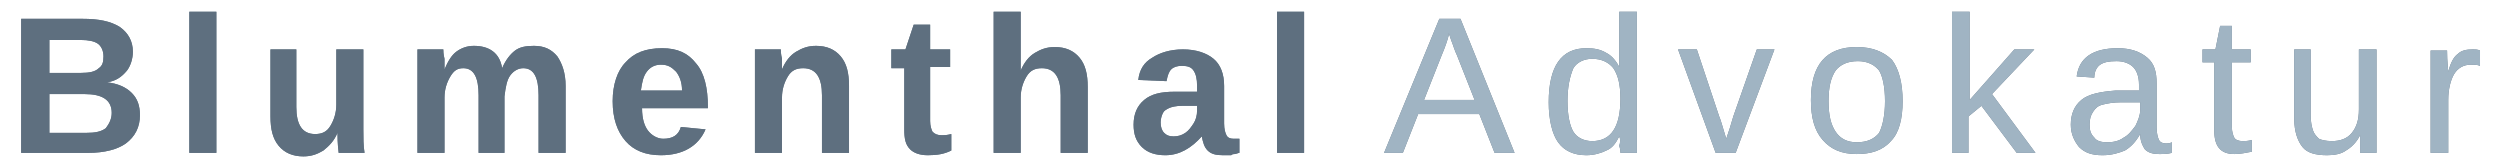 <?xml version="1.0" encoding="utf-8"?>
<!-- Generator: Adobe Illustrator 18.1.1, SVG Export Plug-In . SVG Version: 6.00 Build 0)  -->
<!DOCTYPE svg PUBLIC "-//W3C//DTD SVG 1.1//EN" "http://www.w3.org/Graphics/SVG/1.1/DTD/svg11.dtd">
<svg version="1.1" id="Ebene_1" xmlns="http://www.w3.org/2000/svg" xmlns:xlink="http://www.w3.org/1999/xlink" x="0px" y="0px"
	 viewBox="0 0 212.6 14.2" enable-background="new 0 0 212.6 14.2" xml:space="preserve">
<g id="XMLID_1_">
	<g>
		<path id="XMLID_367_" fill="#677887" d="M11.9,9.8c0,1-0.4,1.8-1.2,2.4C10,12.7,8.9,13,7.5,13H1.8V1.6H7c1.4,0,2.4,0.2,3.2,0.7
			c0.7,0.5,1.1,1.2,1.1,2.1c0,0.6-0.2,1.2-0.5,1.6C10.3,6.6,9.8,6.9,9.1,7c0.9,0.1,1.6,0.4,2.1,0.9C11.7,8.4,11.9,9,11.9,9.8z
			 M8.8,4.8c0-0.5-0.2-0.9-0.5-1.1C8,3.5,7.5,3.4,6.9,3.4H4.2v2.8h2.7c0.7,0,1.2-0.1,1.5-0.4C8.7,5.6,8.8,5.3,8.8,4.8z M9.5,9.6
			C9.5,8.5,8.7,8,7.2,8h-3v3.3h3.1c0.8,0,1.3-0.1,1.7-0.4C9.3,10.5,9.5,10.1,9.5,9.6z"/>
		<path id="XMLID_365_" fill="#677887" d="M16.1,13V1h2.3v12H16.1z"/>
		<path id="XMLID_363_" fill="#677887" d="M25.2,4.2v4.9c0,1.5,0.5,2.3,1.6,2.3c0.6,0,1-0.2,1.3-0.7s0.5-1.1,0.5-1.8V4.2h2.3v6.8
			c0,0.7,0,1.4,0.1,2h-2.2c-0.1-0.8-0.1-1.4-0.1-1.7h0c-0.3,0.7-0.7,1.1-1.2,1.5c-0.5,0.3-1,0.5-1.7,0.5c-0.9,0-1.6-0.3-2.1-0.9
			c-0.5-0.6-0.7-1.4-0.7-2.5V4.2H25.2z"/>
		<path id="XMLID_361_" fill="#677887" d="M40.7,13V8.1c0-1.5-0.4-2.3-1.3-2.3c-0.5,0-0.8,0.2-1.1,0.7C38,7,37.8,7.6,37.8,8.3V13
			h-2.3V6.2c0-0.5,0-0.9,0-1.2c0-0.3,0-0.6,0-0.8h2.2c0,0.1,0,0.4,0.1,0.8c0,0.4,0,0.8,0,0.9h0c0.3-0.7,0.6-1.2,1-1.5
			c0.4-0.3,0.9-0.5,1.5-0.5c1.3,0,2.2,0.6,2.4,1.9h0c0.3-0.7,0.7-1.2,1.1-1.5c0.4-0.3,0.9-0.4,1.6-0.4c0.9,0,1.5,0.3,2,0.9
			c0.4,0.6,0.7,1.4,0.7,2.5V13h-2.3V8.1c0-1.5-0.4-2.3-1.3-2.3c-0.4,0-0.8,0.2-1.1,0.6c-0.3,0.4-0.4,1-0.5,1.8V13H40.7z"/>
		<path id="XMLID_358_" fill="#677887" d="M56.2,13.2c-1.3,0-2.3-0.4-3-1.2c-0.7-0.8-1.1-1.9-1.1-3.4c0-1.4,0.4-2.6,1.1-3.3
			c0.7-0.8,1.7-1.2,3.1-1.2c1.3,0,2.2,0.4,2.9,1.3c0.7,0.8,1,2.1,1,3.7v0.1h-5.6c0,0.9,0.2,1.5,0.5,1.9c0.3,0.4,0.8,0.7,1.3,0.7
			c0.8,0,1.3-0.3,1.5-1l2.1,0.2C59.4,12.4,58.1,13.2,56.2,13.2z M56.2,5.5c-0.5,0-0.9,0.2-1.2,0.6c-0.3,0.4-0.4,0.9-0.5,1.6H58
			c0-0.7-0.2-1.2-0.5-1.6C57.1,5.7,56.8,5.5,56.2,5.5z"/>
		<path id="XMLID_356_" fill="#677887" d="M69.9,13V8.1c0-1.5-0.5-2.3-1.6-2.3c-0.6,0-1,0.2-1.3,0.7c-0.3,0.5-0.5,1.1-0.5,1.8V13
			h-2.3V6.2c0-0.5,0-0.9,0-1.2c0-0.3,0-0.6,0-0.8h2.2c0,0.1,0,0.4,0.1,0.8c0,0.4,0,0.8,0,0.9h0c0.3-0.7,0.7-1.2,1.2-1.5
			c0.5-0.3,1-0.5,1.7-0.5c0.9,0,1.6,0.3,2.1,0.9c0.5,0.6,0.7,1.4,0.7,2.5V13H69.9z"/>
		<path id="XMLID_354_" fill="#677887" d="M78.9,13.2c-0.7,0-1.2-0.2-1.5-0.5c-0.4-0.4-0.5-0.9-0.5-1.7V5.8h-1.1V4.2H77l0.7-2.1h1.4
			v2.1h1.7v1.5h-1.7v4.6c0,0.4,0.1,0.7,0.2,0.9c0.2,0.2,0.4,0.3,0.8,0.3c0.2,0,0.4,0,0.8-0.1v1.4C80.3,13.1,79.7,13.2,78.9,13.2z"/>
		<path id="XMLID_352_" fill="#677887" d="M86.8,6c0.3-0.7,0.7-1.2,1.2-1.5c0.5-0.3,1-0.5,1.7-0.5c0.9,0,1.6,0.3,2.1,0.9
			c0.5,0.6,0.7,1.4,0.7,2.5V13h-2.3V8.1c0-1.5-0.5-2.3-1.6-2.3c-0.6,0-1,0.2-1.3,0.7C87,7,86.8,7.6,86.8,8.3V13h-2.3V1h2.3v3.3
			C86.8,4.9,86.8,5.4,86.8,6L86.8,6z"/>
		<path id="XMLID_349_" fill="#677887" d="M99.1,13.2c-0.8,0-1.5-0.2-2-0.7c-0.5-0.5-0.7-1.1-0.7-1.9c0-0.9,0.3-1.6,0.9-2.1
			c0.6-0.5,1.4-0.7,2.6-0.7l1.9,0V7.3c0-0.6-0.1-1-0.3-1.3c-0.2-0.3-0.5-0.4-1-0.4c-0.4,0-0.7,0.1-0.9,0.3c-0.2,0.2-0.3,0.5-0.4,1
			l-2.4-0.1c0.1-0.9,0.5-1.5,1.2-1.9c0.6-0.4,1.5-0.7,2.6-0.7c1.1,0,2,0.3,2.6,0.8c0.6,0.5,0.9,1.3,0.9,2.3v3.2c0,0.5,0.1,0.8,0.2,1
			c0.1,0.2,0.3,0.3,0.6,0.3c0.2,0,0.3,0,0.5,0v1.2c-0.1,0-0.3,0.1-0.4,0.1c-0.1,0-0.2,0-0.3,0.1c-0.1,0-0.2,0-0.3,0
			c-0.1,0-0.3,0-0.4,0c-0.6,0-1-0.1-1.3-0.4c-0.3-0.3-0.4-0.7-0.5-1.2h0C101.3,12.6,100.3,13.2,99.1,13.2z M101.7,9l-1.2,0
			c-0.5,0-0.9,0.1-1.1,0.2c-0.2,0.1-0.4,0.2-0.5,0.4c-0.1,0.2-0.2,0.5-0.2,0.8c0,0.4,0.1,0.7,0.3,0.9c0.2,0.2,0.4,0.3,0.8,0.3
			c0.4,0,0.7-0.1,1-0.3c0.3-0.2,0.5-0.5,0.7-0.8c0.2-0.3,0.3-0.7,0.3-1.1V9z"/>
		<path id="XMLID_347_" fill="#677887" d="M108.6,13V1h2.3v12H108.6z"/>
		<path id="XMLID_344_" fill="#677887" d="M127.1,13l-1.3-3.3h-5.2l-1.3,3.3h-1.6l4.7-11.4h1.8l4.6,11.4H127.1z M123.2,2.8L123.2,3
			c-0.1,0.4-0.3,1-0.6,1.7l-1.5,3.8h4.3l-1.5-3.8c-0.2-0.4-0.3-0.8-0.5-1.3L123.2,2.8z"/>
		<path id="XMLID_341_" fill="#677887" d="M137.7,11.6c-0.3,0.6-0.6,1-1.1,1.2c-0.4,0.2-1,0.4-1.7,0.4c-1.1,0-1.9-0.4-2.4-1.1
			c-0.5-0.7-0.8-1.9-0.8-3.4c0-3.1,1.1-4.6,3.2-4.6c0.7,0,1.2,0.1,1.7,0.4c0.4,0.2,0.8,0.6,1.1,1.2h0l0-1V1h1.5v10.2
			c0,0.9,0,1.5,0,1.8h-1.4c0-0.1,0-0.3-0.1-0.6C137.8,12.1,137.8,11.8,137.7,11.6L137.7,11.6z M133.3,8.6c0,1.2,0.2,2.1,0.5,2.6
			c0.3,0.5,0.9,0.8,1.6,0.8c0.8,0,1.4-0.3,1.8-0.9c0.4-0.6,0.6-1.5,0.6-2.7c0-1.2-0.2-2-0.6-2.6c-0.4-0.5-1-0.8-1.8-0.8
			c-0.7,0-1.3,0.3-1.6,0.8C133.5,6.5,133.3,7.4,133.3,8.6z"/>
		<path id="XMLID_339_" fill="#677887" d="M147.6,13h-1.7l-3.2-8.8h1.6l1.9,5.7c0.1,0.2,0.3,0.9,0.6,1.9l0.3-0.9l0.3-1l2-5.7h1.5
			L147.6,13z"/>
		<path id="XMLID_336_" fill="#677887" d="M161.8,8.6c0,1.5-0.3,2.7-1,3.4c-0.7,0.8-1.7,1.1-2.9,1.1c-1.3,0-2.2-0.4-2.9-1.2
			c-0.7-0.8-1-1.9-1-3.4c0-3,1.3-4.5,3.9-4.5c1.3,0,2.3,0.4,3,1.1C161.5,5.9,161.8,7.1,161.8,8.6z M160.3,8.6c0-1.2-0.2-2.1-0.5-2.6
			c-0.4-0.5-1-0.8-1.8-0.8c-0.9,0-1.5,0.3-1.9,0.8c-0.4,0.6-0.6,1.4-0.6,2.6c0,1.2,0.2,2,0.6,2.6c0.4,0.6,1,0.9,1.8,0.9
			c0.9,0,1.5-0.3,1.9-0.8C160.1,10.7,160.3,9.8,160.3,8.6z"/>
		<path id="XMLID_334_" fill="#677887" d="M171.5,13l-3-4l-1.1,0.9V13H166V1h1.5v7.5l3.8-4.3h1.7L169.4,8l3.7,5H171.5z"/>
		<path id="XMLID_331_" fill="#677887" d="M178.8,13.2c-0.9,0-1.5-0.2-2-0.7c-0.4-0.5-0.7-1.1-0.7-1.9c0-0.9,0.3-1.6,0.9-2.1
			s1.6-0.7,2.9-0.8l2,0V7.2c0-0.7-0.2-1.2-0.5-1.5c-0.3-0.3-0.8-0.5-1.4-0.5c-0.7,0-1.1,0.1-1.4,0.3c-0.3,0.2-0.5,0.6-0.5,1.1
			l-1.5-0.1c0.2-1.6,1.4-2.4,3.5-2.4c1.1,0,1.9,0.3,2.5,0.8c0.6,0.5,0.8,1.2,0.8,2.2v3.8c0,0.4,0.1,0.8,0.2,1
			c0.1,0.2,0.3,0.3,0.6,0.3c0.1,0,0.3,0,0.5-0.1V13c-0.4,0.1-0.7,0.1-1.1,0.1c-0.5,0-0.9-0.1-1.2-0.4c-0.2-0.3-0.4-0.7-0.4-1.3h0
			c-0.4,0.7-0.8,1.1-1.3,1.4C180.2,13,179.6,13.2,178.8,13.2z M179.2,12.1c0.5,0,1-0.1,1.4-0.4c0.4-0.2,0.7-0.6,1-1
			c0.2-0.4,0.4-0.9,0.4-1.3V8.7l-1.6,0c-0.7,0-1.2,0.1-1.6,0.2c-0.4,0.1-0.6,0.3-0.8,0.6c-0.2,0.3-0.3,0.6-0.3,1.1
			c0,0.5,0.1,0.8,0.4,1.1C178.3,12,178.7,12.1,179.2,12.1z"/>
		<path id="XMLID_329_" fill="#677887" d="M191.5,12.9c-0.5,0.1-1,0.2-1.5,0.2c-1.2,0-1.7-0.7-1.7-2V5.3h-1V4.2h1.1l0.4-2h1v2h1.6
			v1.1h-1.6v5.5c0,0.4,0.1,0.7,0.2,0.9c0.1,0.2,0.4,0.3,0.7,0.3c0.2,0,0.5,0,0.8-0.1V12.9z"/>
		<path id="XMLID_327_" fill="#677887" d="M196.5,4.2v5.6c0,0.6,0.1,1,0.2,1.3c0.1,0.3,0.3,0.5,0.5,0.7c0.2,0.1,0.6,0.2,1.1,0.2
			c0.7,0,1.3-0.2,1.7-0.7c0.4-0.5,0.6-1.1,0.6-2V4.2h1.5v6.9c0,1,0,1.6,0,1.9h-1.4c0,0,0-0.1,0-0.2c0-0.1,0-0.3,0-0.4
			c0-0.2,0-0.4,0-0.9h0c-0.3,0.6-0.7,1-1.2,1.3c-0.4,0.3-1,0.4-1.6,0.4c-1,0-1.7-0.2-2.1-0.7c-0.4-0.5-0.7-1.3-0.7-2.4V4.2H196.5z"
			/>
		<path id="XMLID_325_" fill="#677887" d="M206.7,13V6.3c0-0.6,0-1.3,0-2h1.4c0,1,0.1,1.6,0.1,1.8h0c0.2-0.8,0.5-1.3,0.8-1.5
			c0.3-0.3,0.7-0.4,1.3-0.4c0.2,0,0.4,0,0.6,0.1v1.3c-0.2-0.1-0.5-0.1-0.8-0.1c-0.6,0-1.1,0.3-1.4,0.8c-0.3,0.5-0.5,1.3-0.5,2.2V13
			H206.7z"/>
	</g>
	<g>
		<path id="XMLID_321_" fill="#5E6F7F" d="M11.9,9.8c0,1-0.4,1.8-1.2,2.4C10,12.7,8.9,13,7.5,13H1.8V1.6H7c1.4,0,2.4,0.2,3.2,0.7
			c0.7,0.5,1.1,1.2,1.1,2.1c0,0.6-0.2,1.2-0.5,1.6C10.3,6.6,9.8,6.9,9.1,7c0.9,0.1,1.6,0.4,2.1,0.9C11.7,8.4,11.9,9,11.9,9.8z
			 M8.8,4.8c0-0.5-0.2-0.9-0.5-1.1C8,3.5,7.5,3.4,6.9,3.4H4.2v2.8h2.7c0.7,0,1.2-0.1,1.5-0.4C8.7,5.6,8.8,5.3,8.8,4.8z M9.5,9.6
			C9.5,8.5,8.7,8,7.2,8h-3v3.3h3.1c0.8,0,1.3-0.1,1.7-0.4C9.3,10.5,9.5,10.1,9.5,9.6z"/>
		<path id="XMLID_319_" fill="#5E6F7F" d="M16.1,13V1h2.3v12H16.1z"/>
		<path id="XMLID_317_" fill="#5E6F7F" d="M25.2,4.2v4.9c0,1.5,0.5,2.3,1.6,2.3c0.6,0,1-0.2,1.3-0.7s0.5-1.1,0.5-1.8V4.2h2.3v6.8
			c0,0.7,0,1.4,0.1,2h-2.2c-0.1-0.8-0.1-1.4-0.1-1.7h0c-0.3,0.7-0.7,1.1-1.2,1.5c-0.5,0.3-1,0.5-1.7,0.5c-0.9,0-1.6-0.3-2.1-0.9
			c-0.5-0.6-0.7-1.4-0.7-2.5V4.2H25.2z"/>
		<path id="XMLID_315_" fill="#5E6F7F" d="M40.7,13V8.1c0-1.5-0.4-2.3-1.3-2.3c-0.5,0-0.8,0.2-1.1,0.7C38,7,37.8,7.6,37.8,8.3V13
			h-2.3V6.2c0-0.5,0-0.9,0-1.2c0-0.3,0-0.6,0-0.8h2.2c0,0.1,0,0.4,0.1,0.8c0,0.4,0,0.8,0,0.9h0c0.3-0.7,0.6-1.2,1-1.5
			c0.4-0.3,0.9-0.5,1.5-0.5c1.3,0,2.2,0.6,2.4,1.9h0c0.3-0.7,0.7-1.2,1.1-1.5c0.4-0.3,0.9-0.4,1.6-0.4c0.9,0,1.5,0.3,2,0.9
			c0.4,0.6,0.7,1.4,0.7,2.5V13h-2.3V8.1c0-1.5-0.4-2.3-1.3-2.3c-0.4,0-0.8,0.2-1.1,0.6c-0.3,0.4-0.4,1-0.5,1.8V13H40.7z"/>
		<path id="XMLID_312_" fill="#5E6F7F" d="M56.2,13.2c-1.3,0-2.3-0.4-3-1.2c-0.7-0.8-1.1-1.9-1.1-3.4c0-1.4,0.4-2.6,1.1-3.3
			c0.7-0.8,1.7-1.2,3.1-1.2c1.3,0,2.2,0.4,2.9,1.3c0.7,0.8,1,2.1,1,3.7v0.1h-5.6c0,0.9,0.2,1.5,0.5,1.9c0.3,0.4,0.8,0.7,1.3,0.7
			c0.8,0,1.3-0.3,1.5-1l2.1,0.2C59.4,12.4,58.1,13.2,56.2,13.2z M56.2,5.5c-0.5,0-0.9,0.2-1.2,0.6c-0.3,0.4-0.4,0.9-0.5,1.6H58
			c0-0.7-0.2-1.2-0.5-1.6C57.1,5.7,56.8,5.5,56.2,5.5z"/>
		<path id="XMLID_310_" fill="#5E6F7F" d="M69.9,13V8.1c0-1.5-0.5-2.3-1.6-2.3c-0.6,0-1,0.2-1.3,0.7c-0.3,0.5-0.5,1.1-0.5,1.8V13
			h-2.3V6.2c0-0.5,0-0.9,0-1.2c0-0.3,0-0.6,0-0.8h2.2c0,0.1,0,0.4,0.1,0.8c0,0.4,0,0.8,0,0.9h0c0.3-0.7,0.7-1.2,1.2-1.5
			c0.5-0.3,1-0.5,1.7-0.5c0.9,0,1.6,0.3,2.1,0.9c0.5,0.6,0.7,1.4,0.7,2.5V13H69.9z"/>
		<path id="XMLID_308_" fill="#5E6F7F" d="M78.9,13.2c-0.7,0-1.2-0.2-1.5-0.5c-0.4-0.4-0.5-0.9-0.5-1.7V5.8h-1.1V4.2H77l0.7-2.1h1.4
			v2.1h1.7v1.5h-1.7v4.6c0,0.4,0.1,0.7,0.2,0.9c0.2,0.2,0.4,0.3,0.8,0.3c0.2,0,0.4,0,0.8-0.1v1.4C80.3,13.1,79.7,13.2,78.9,13.2z"/>
		<path id="XMLID_306_" fill="#5E6F7F" d="M86.8,6c0.3-0.7,0.7-1.2,1.2-1.5c0.5-0.3,1-0.5,1.7-0.5c0.9,0,1.6,0.3,2.1,0.9
			c0.5,0.6,0.7,1.4,0.7,2.5V13h-2.3V8.1c0-1.5-0.5-2.3-1.6-2.3c-0.6,0-1,0.2-1.3,0.7C87,7,86.8,7.6,86.8,8.3V13h-2.3V1h2.3v3.3
			C86.8,4.9,86.8,5.4,86.8,6L86.8,6z"/>
		<path id="XMLID_303_" fill="#5E6F7F" d="M99.1,13.2c-0.8,0-1.5-0.2-2-0.7c-0.5-0.5-0.7-1.1-0.7-1.9c0-0.9,0.3-1.6,0.9-2.1
			c0.6-0.5,1.4-0.7,2.6-0.7l1.9,0V7.3c0-0.6-0.1-1-0.3-1.3c-0.2-0.3-0.5-0.4-1-0.4c-0.4,0-0.7,0.1-0.9,0.3c-0.2,0.2-0.3,0.5-0.4,1
			l-2.4-0.1c0.1-0.9,0.5-1.5,1.2-1.9c0.6-0.4,1.5-0.7,2.6-0.7c1.1,0,2,0.3,2.6,0.8c0.6,0.5,0.9,1.3,0.9,2.3v3.2c0,0.5,0.1,0.8,0.2,1
			c0.1,0.2,0.3,0.3,0.6,0.3c0.2,0,0.3,0,0.5,0v1.2c-0.1,0-0.3,0.1-0.4,0.1c-0.1,0-0.2,0-0.3,0.1c-0.1,0-0.2,0-0.3,0
			c-0.1,0-0.3,0-0.4,0c-0.6,0-1-0.1-1.3-0.4c-0.3-0.3-0.4-0.7-0.5-1.2h0C101.3,12.6,100.3,13.2,99.1,13.2z M101.7,9l-1.2,0
			c-0.5,0-0.9,0.1-1.1,0.2c-0.2,0.1-0.4,0.2-0.5,0.4c-0.1,0.2-0.2,0.5-0.2,0.8c0,0.4,0.1,0.7,0.3,0.9c0.2,0.2,0.4,0.3,0.8,0.3
			c0.4,0,0.7-0.1,1-0.3c0.3-0.2,0.5-0.5,0.7-0.8c0.2-0.3,0.3-0.7,0.3-1.1V9z"/>
		<path id="XMLID_301_" fill="#5E6F7F" d="M108.6,13V1h2.3v12H108.6z"/>
		<path id="XMLID_298_" fill="#A0B4C3" d="M127.1,13l-1.3-3.3h-5.2l-1.3,3.3h-1.6l4.7-11.4h1.8l4.6,11.4H127.1z M123.2,2.8L123.2,3
			c-0.1,0.4-0.3,1-0.6,1.7l-1.5,3.8h4.3l-1.5-3.8c-0.2-0.4-0.3-0.8-0.5-1.3L123.2,2.8z"/>
		<path id="XMLID_295_" fill="#A0B4C3" d="M137.7,11.6c-0.3,0.6-0.6,1-1.1,1.2c-0.4,0.2-1,0.4-1.7,0.4c-1.1,0-1.9-0.4-2.4-1.1
			c-0.5-0.7-0.8-1.9-0.8-3.4c0-3.1,1.1-4.6,3.2-4.6c0.7,0,1.2,0.1,1.7,0.4c0.4,0.2,0.8,0.6,1.1,1.2h0l0-1V1h1.5v10.2
			c0,0.9,0,1.5,0,1.8h-1.4c0-0.1,0-0.3-0.1-0.6C137.8,12.1,137.8,11.8,137.7,11.6L137.7,11.6z M133.3,8.6c0,1.2,0.2,2.1,0.5,2.6
			c0.3,0.5,0.9,0.8,1.6,0.8c0.8,0,1.4-0.3,1.8-0.9c0.4-0.6,0.6-1.5,0.6-2.7c0-1.2-0.2-2-0.6-2.6c-0.4-0.5-1-0.8-1.8-0.8
			c-0.7,0-1.3,0.3-1.6,0.8C133.5,6.5,133.3,7.4,133.3,8.6z"/>
		<path id="XMLID_293_" fill="#A0B4C3" d="M147.6,13h-1.7l-3.2-8.8h1.6l1.9,5.7c0.1,0.2,0.3,0.9,0.6,1.9l0.3-0.9l0.3-1l2-5.7h1.5
			L147.6,13z"/>
		<path id="XMLID_290_" fill="#A0B4C3" d="M161.8,8.6c0,1.5-0.3,2.7-1,3.4c-0.7,0.8-1.7,1.1-2.9,1.1c-1.3,0-2.2-0.4-2.9-1.2
			c-0.7-0.8-1-1.9-1-3.4c0-3,1.3-4.5,3.9-4.5c1.3,0,2.3,0.4,3,1.1C161.5,5.9,161.8,7.1,161.8,8.6z M160.3,8.6c0-1.2-0.2-2.1-0.5-2.6
			c-0.4-0.5-1-0.8-1.8-0.8c-0.9,0-1.5,0.3-1.9,0.8c-0.4,0.6-0.6,1.4-0.6,2.6c0,1.2,0.2,2,0.6,2.6c0.4,0.6,1,0.9,1.8,0.9
			c0.9,0,1.5-0.3,1.9-0.8C160.1,10.7,160.3,9.8,160.3,8.6z"/>
		<path id="XMLID_288_" fill="#A0B4C3" d="M171.5,13l-3-4l-1.1,0.9V13H166V1h1.5v7.5l3.8-4.3h1.7L169.4,8l3.7,5H171.5z"/>
		<path id="XMLID_285_" fill="#A0B4C3" d="M178.8,13.2c-0.9,0-1.5-0.2-2-0.7c-0.4-0.5-0.7-1.1-0.7-1.9c0-0.9,0.3-1.6,0.9-2.1
			s1.6-0.7,2.9-0.8l2,0V7.2c0-0.7-0.2-1.2-0.5-1.5c-0.3-0.3-0.8-0.5-1.4-0.5c-0.7,0-1.1,0.1-1.4,0.3c-0.3,0.2-0.5,0.6-0.5,1.1
			l-1.5-0.1c0.2-1.6,1.4-2.4,3.5-2.4c1.1,0,1.9,0.3,2.5,0.8c0.6,0.5,0.8,1.2,0.8,2.2v3.8c0,0.4,0.1,0.8,0.2,1
			c0.1,0.2,0.3,0.3,0.6,0.3c0.1,0,0.3,0,0.5-0.1V13c-0.4,0.1-0.7,0.1-1.1,0.1c-0.5,0-0.9-0.1-1.2-0.4c-0.2-0.3-0.4-0.7-0.4-1.3h0
			c-0.4,0.7-0.8,1.1-1.3,1.4C180.2,13,179.6,13.2,178.8,13.2z M179.2,12.1c0.5,0,1-0.1,1.4-0.4c0.4-0.2,0.7-0.6,1-1
			c0.2-0.4,0.4-0.9,0.4-1.3V8.7l-1.6,0c-0.7,0-1.2,0.1-1.6,0.2c-0.4,0.1-0.6,0.3-0.8,0.6c-0.2,0.3-0.3,0.6-0.3,1.1
			c0,0.5,0.1,0.8,0.4,1.1C178.3,12,178.7,12.1,179.2,12.1z"/>
		<path id="XMLID_283_" fill="#A0B4C3" d="M191.5,12.9c-0.5,0.1-1,0.2-1.5,0.2c-1.2,0-1.7-0.7-1.7-2V5.3h-1V4.2h1.1l0.4-2h1v2h1.6
			v1.1h-1.6v5.5c0,0.4,0.1,0.7,0.2,0.9c0.1,0.2,0.4,0.3,0.7,0.3c0.2,0,0.5,0,0.8-0.1V12.9z"/>
		<path id="XMLID_281_" fill="#A0B4C3" d="M196.5,4.2v5.6c0,0.6,0.1,1,0.2,1.3c0.1,0.3,0.3,0.5,0.5,0.7c0.2,0.1,0.6,0.2,1.1,0.2
			c0.7,0,1.3-0.2,1.7-0.7c0.4-0.5,0.6-1.1,0.6-2V4.2h1.5v6.9c0,1,0,1.6,0,1.9h-1.4c0,0,0-0.1,0-0.2c0-0.1,0-0.3,0-0.4
			c0-0.2,0-0.4,0-0.9h0c-0.3,0.6-0.7,1-1.2,1.3c-0.4,0.3-1,0.4-1.6,0.4c-1,0-1.7-0.2-2.1-0.7c-0.4-0.5-0.7-1.3-0.7-2.4V4.2H196.5z"
			/>
		<path id="XMLID_279_" fill="#A0B4C3" d="M206.7,13V6.3c0-0.6,0-1.3,0-2h1.4c0,1,0.1,1.6,0.1,1.8h0c0.2-0.8,0.5-1.3,0.8-1.5
			c0.3-0.3,0.7-0.4,1.3-0.4c0.2,0,0.4,0,0.6,0.1v1.3c-0.2-0.1-0.5-0.1-0.8-0.1c-0.6,0-1.1,0.3-1.4,0.8c-0.3,0.5-0.5,1.3-0.5,2.2V13
			H206.7z"/>
	</g>
</g>
</svg>
